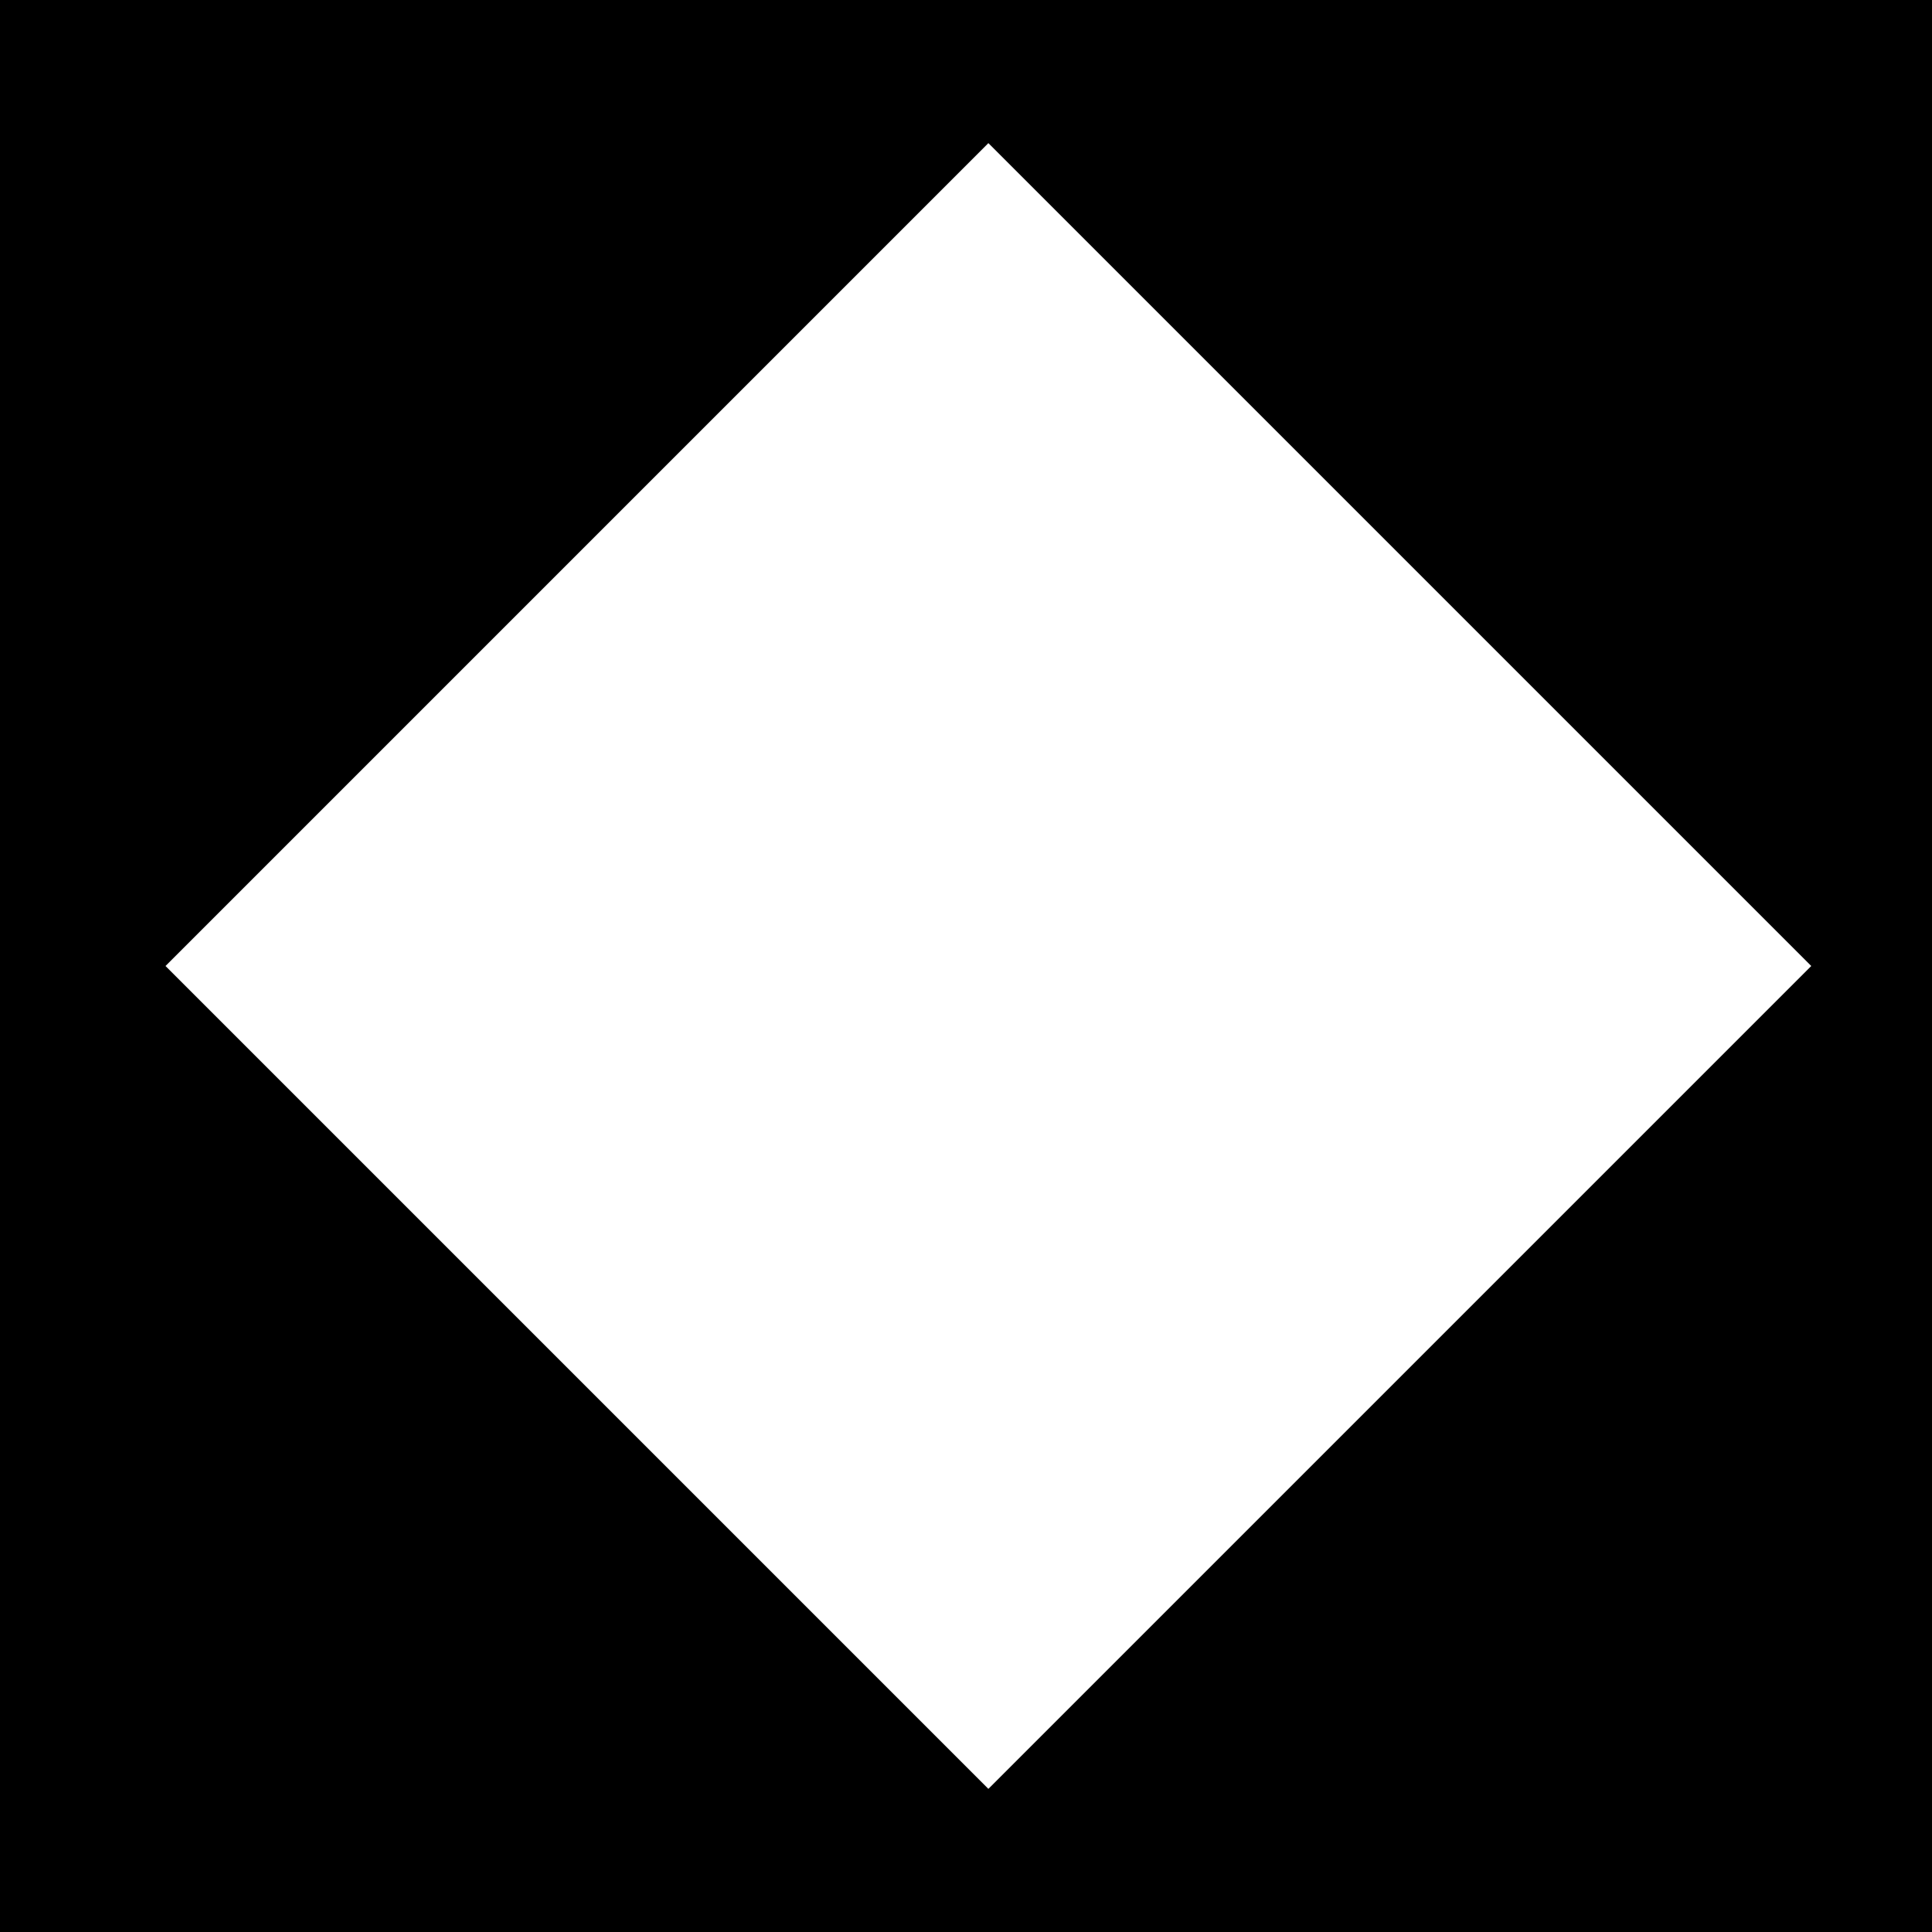 <svg width="48" height="48" viewBox="0 0 48 48" fill="none" xmlns="http://www.w3.org/2000/svg">
<path fill-rule="evenodd" clip-rule="evenodd" d="M48 0H0V48H48V0ZM45 24L24.556 44.444L4.112 24L24.556 3.556L45 24Z" fill="black"/>
</svg>

